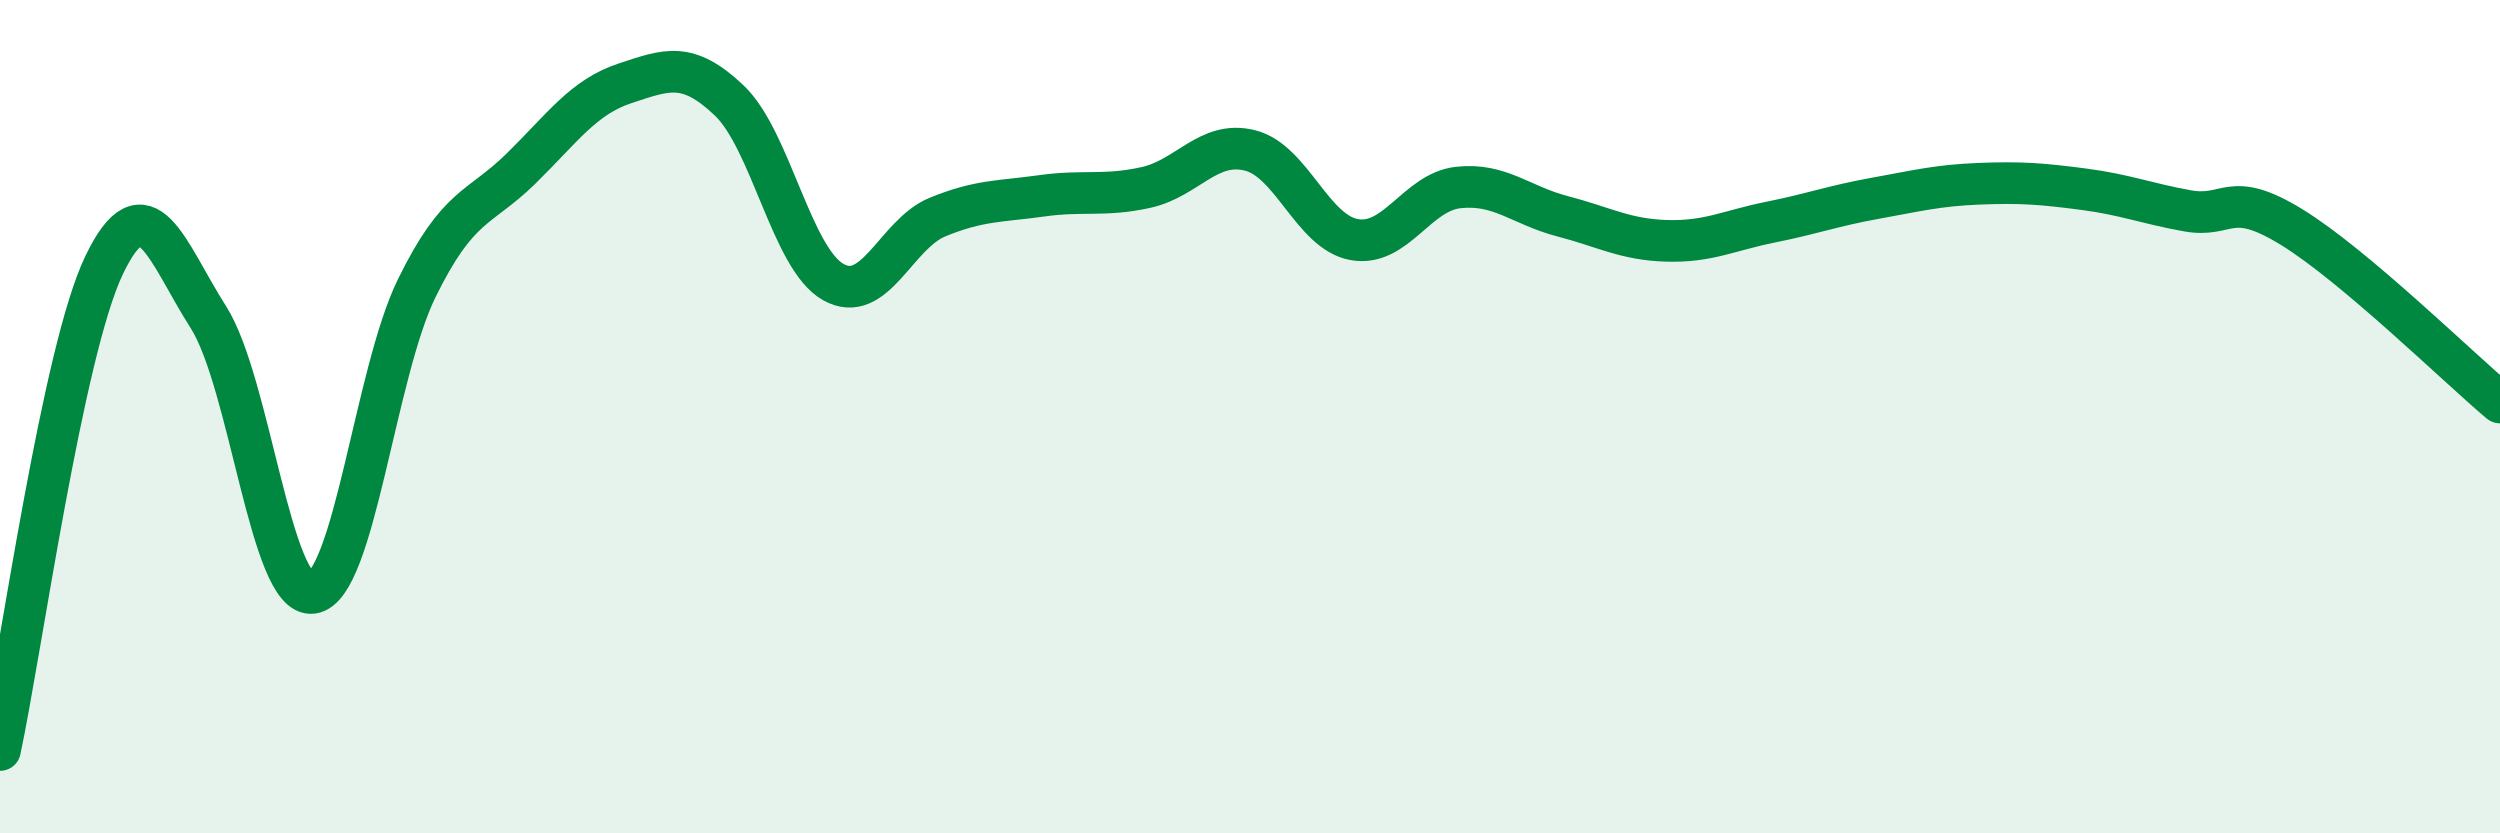 
    <svg width="60" height="20" viewBox="0 0 60 20" xmlns="http://www.w3.org/2000/svg">
      <path
        d="M 0,18 C 0.5,15.67 1.5,8.44 2.5,6.36 C 3.5,4.28 4,6.04 5,7.61 C 6,9.18 6.5,14.37 7.5,14.23 C 8.5,14.09 9,8.96 10,6.92 C 11,4.88 11.5,5.03 12.5,4.05 C 13.5,3.07 14,2.33 15,2 C 16,1.67 16.5,1.46 17.5,2.41 C 18.5,3.36 19,6.21 20,6.77 C 21,7.33 21.5,5.62 22.5,5.21 C 23.5,4.8 24,4.84 25,4.7 C 26,4.56 26.5,4.72 27.5,4.5 C 28.5,4.28 29,3.36 30,3.61 C 31,3.86 31.5,5.57 32.5,5.75 C 33.5,5.93 34,4.61 35,4.5 C 36,4.39 36.5,4.93 37.5,5.19 C 38.5,5.45 39,5.75 40,5.78 C 41,5.81 41.5,5.53 42.5,5.33 C 43.5,5.13 44,4.94 45,4.76 C 46,4.58 46.5,4.45 47.5,4.41 C 48.5,4.37 49,4.41 50,4.54 C 51,4.67 51.5,4.88 52.5,5.06 C 53.5,5.24 53.5,4.53 55,5.45 C 56.5,6.37 59,8.82 60,9.66L60 20L0 20Z"
        fill="#008740"
        opacity="0.1"
        stroke-linecap="round"
        stroke-linejoin="round"
      />
      <path
        d="M 0,18 C 0.5,15.67 1.5,8.44 2.5,6.36 C 3.5,4.28 4,6.04 5,7.61 C 6,9.18 6.5,14.37 7.5,14.23 C 8.5,14.09 9,8.96 10,6.92 C 11,4.88 11.5,5.03 12.5,4.05 C 13.5,3.07 14,2.33 15,2 C 16,1.67 16.5,1.46 17.5,2.41 C 18.5,3.36 19,6.21 20,6.77 C 21,7.33 21.5,5.62 22.5,5.21 C 23.5,4.8 24,4.84 25,4.7 C 26,4.56 26.5,4.72 27.5,4.5 C 28.5,4.28 29,3.36 30,3.61 C 31,3.86 31.5,5.57 32.5,5.75 C 33.5,5.93 34,4.61 35,4.5 C 36,4.39 36.5,4.93 37.5,5.19 C 38.5,5.45 39,5.75 40,5.78 C 41,5.81 41.5,5.53 42.5,5.33 C 43.5,5.13 44,4.94 45,4.76 C 46,4.58 46.5,4.45 47.5,4.41 C 48.5,4.37 49,4.41 50,4.54 C 51,4.67 51.5,4.88 52.5,5.06 C 53.5,5.24 53.5,4.53 55,5.45 C 56.5,6.37 59,8.82 60,9.66"
        stroke="#008740"
        stroke-width="1"
        fill="none"
        stroke-linecap="round"
        stroke-linejoin="round"
      />
    </svg>
  